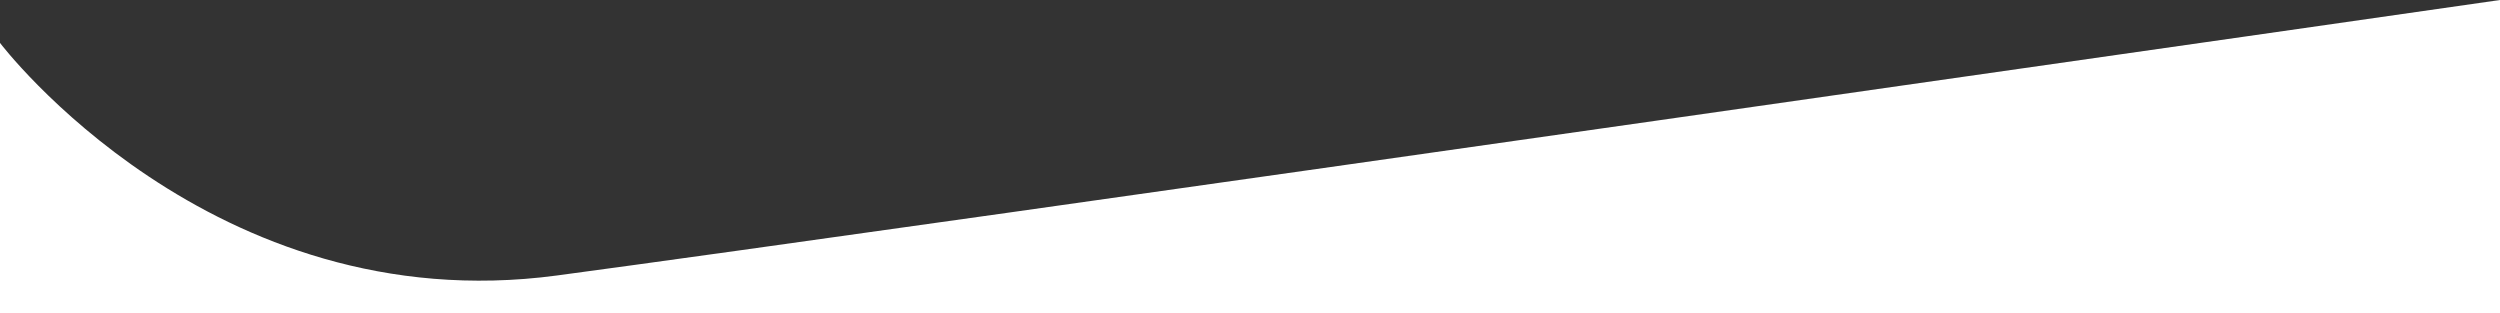 <svg xmlns="http://www.w3.org/2000/svg" width="1923.589" height="241.182" viewBox="0 0 1923.589 241.182">
  <rect x="0" y="0" width="1923.589" height="241.182" fill="#333333" stroke="none"/>
  <path id="Tracciato_4" data-name="Tracciato 4" d="M1990,387.568s162.474,214.525,428.4,178.982S3913.589,354.564,3913.589,354.564V595.746H1990Z" transform="translate(-1990 -354.564)" fill="#fff"/>
</svg>
